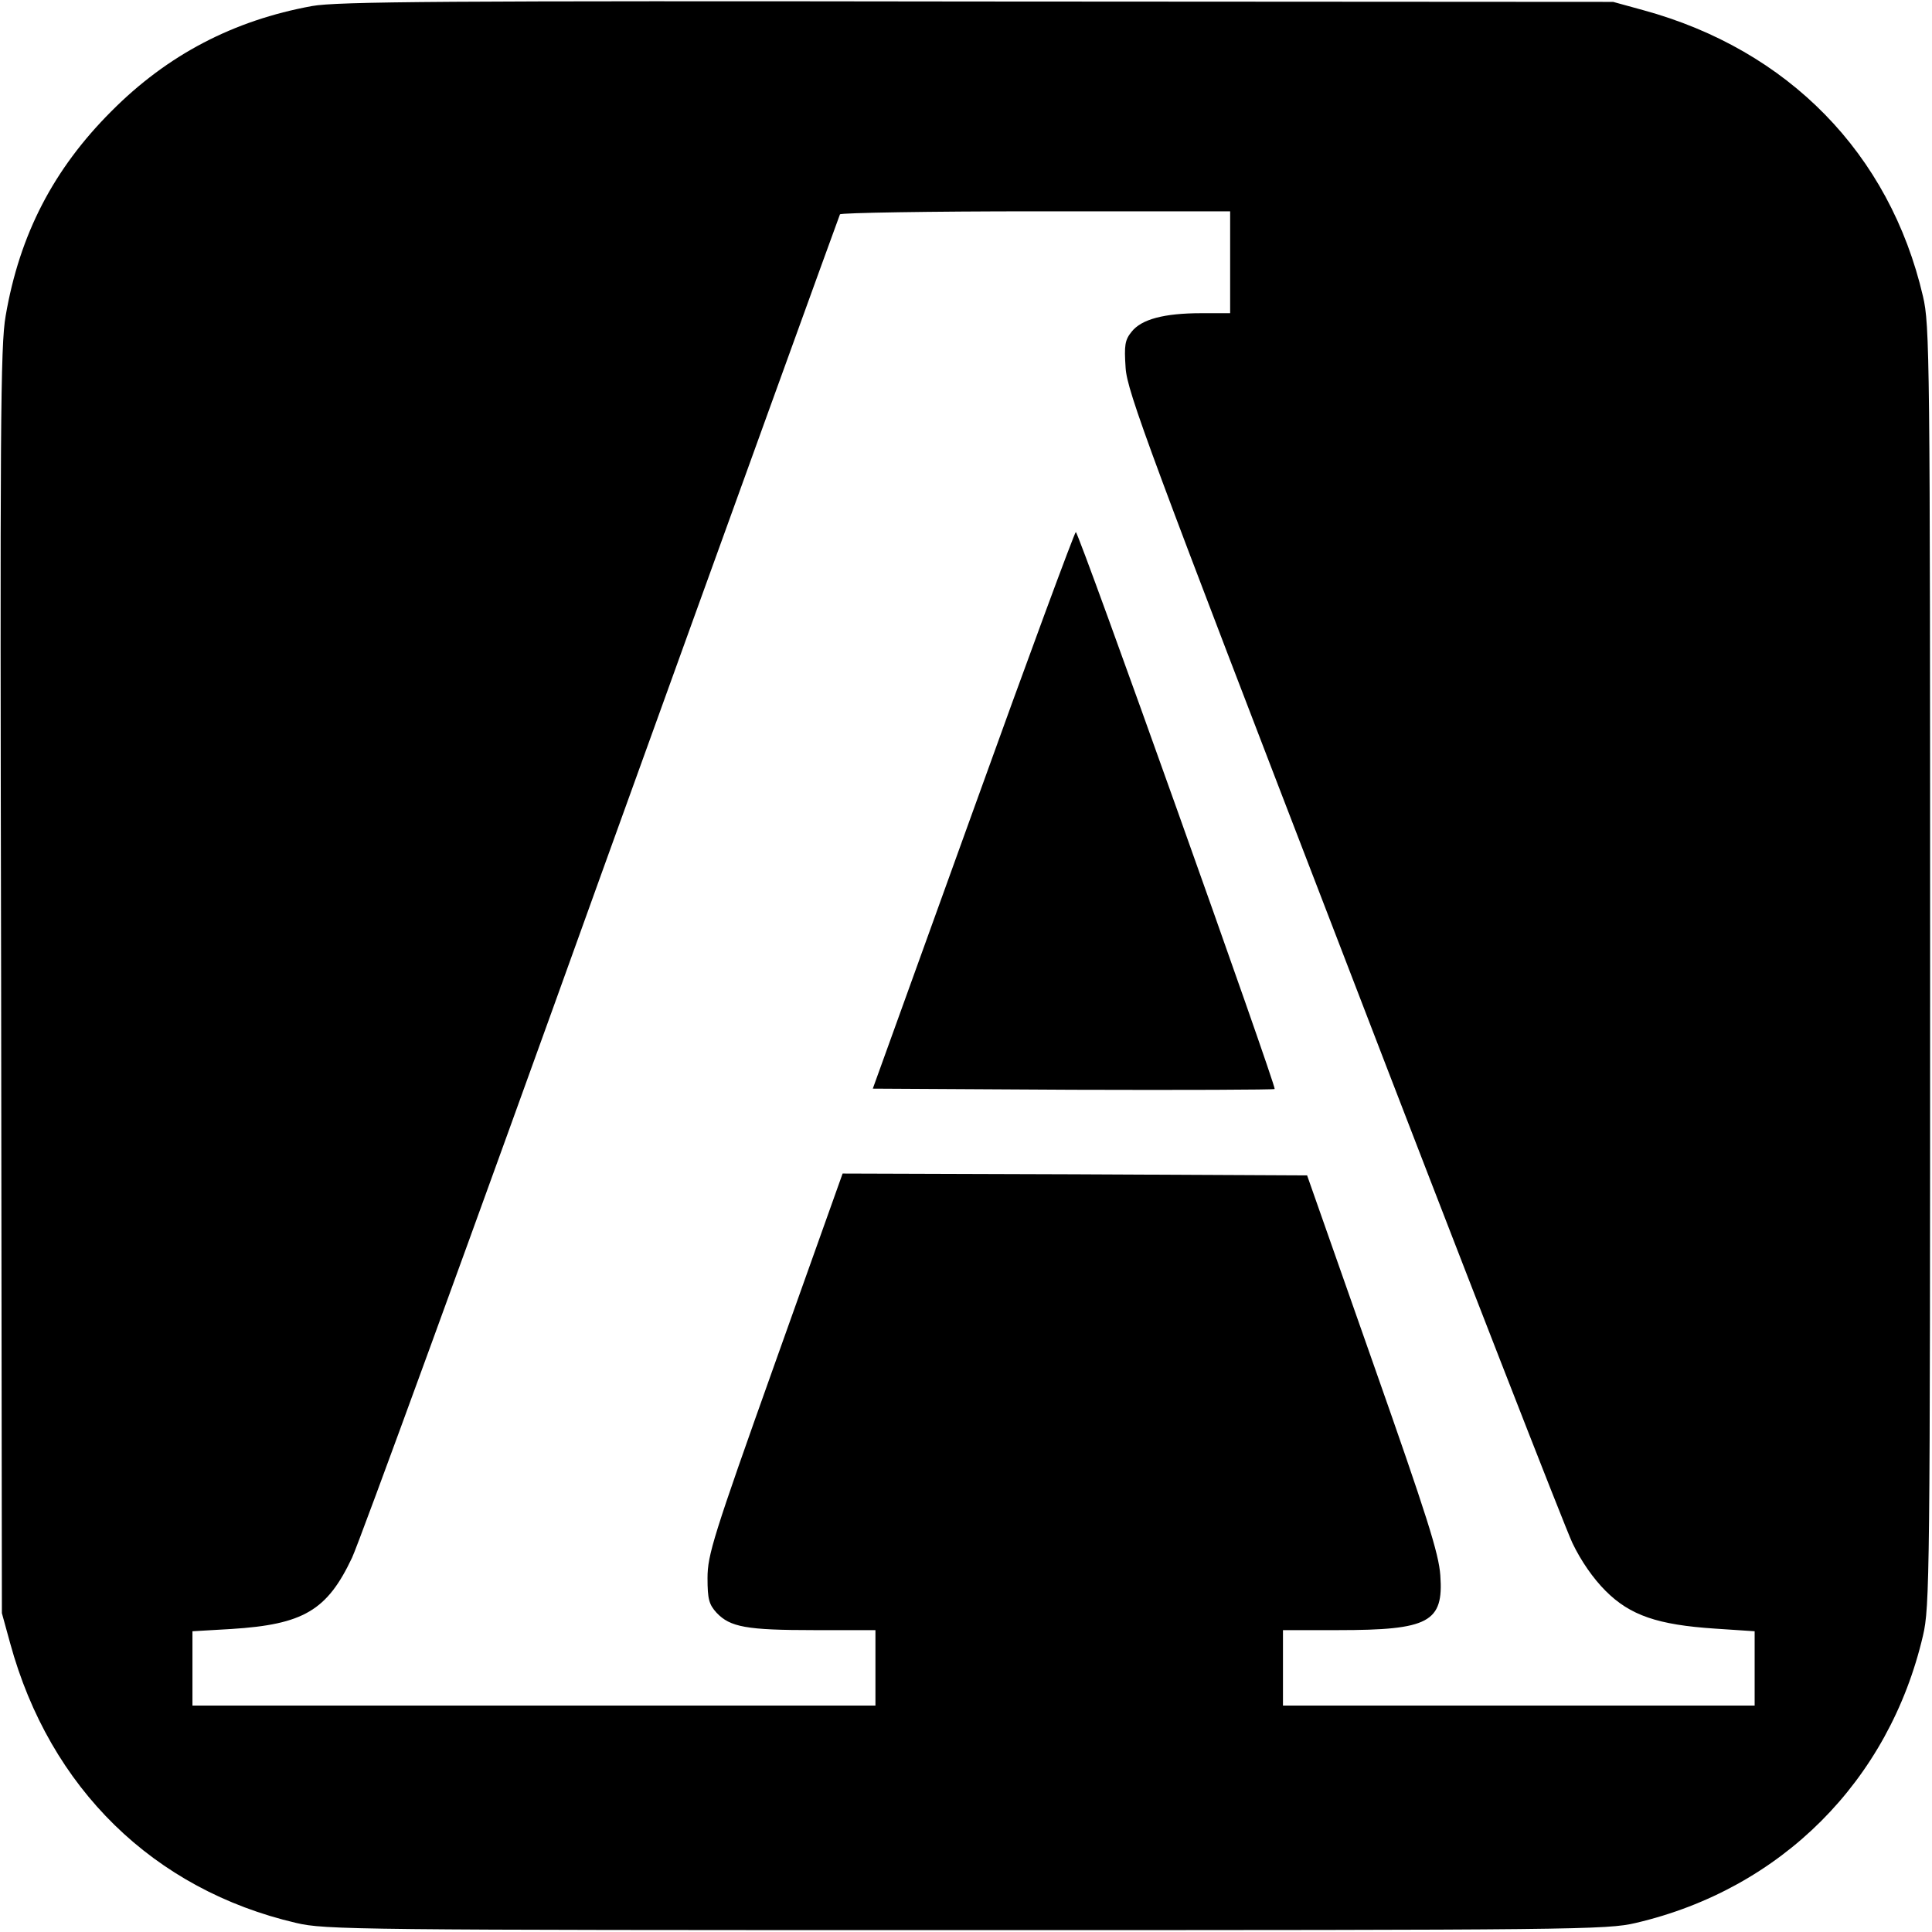 <?xml version="1.0" standalone="no"?>
<!DOCTYPE svg PUBLIC "-//W3C//DTD SVG 20010904//EN"
 "http://www.w3.org/TR/2001/REC-SVG-20010904/DTD/svg10.dtd">
<svg version="1.0" xmlns="http://www.w3.org/2000/svg"
 width="512pt" height="512pt" viewBox="0 0 512 512"
 preserveAspectRatio="xMidYMid meet">
<g transform="translate(0,512) scale(0.1,-0.1)"
fill="#000000" stroke="none">
<path d="M827 5104 c-208 -38 -383 -129 -532 -279 -153 -153 -243 -326 -280
-542 -14 -78 -15 -296 -12 -1764 l2 -1674 22 -80 c105 -384 380 -653 758 -741
76 -18 155 -19 1775 -19 1620 0 1699 1 1775 19 385 90 671 376 761 761 18 76
19 155 19 1775 0 1620 -1 1699 -19 1775 -88 378 -357 653 -741 758 l-80 22
-1685 1 c-1414 2 -1697 0 -1763 -12z m2433 -679 l0 -135 -76 0 c-99 0 -159
-16 -185 -49 -18 -22 -20 -36 -16 -96 4 -63 63 -221 577 -1555 314 -817 588
-1519 607 -1559 23 -48 55 -94 88 -127 65 -65 138 -90 290 -100 l105 -7 0 -98
0 -99 -625 0 -625 0 0 100 0 100 146 0 c241 0 280 21 271 145 -4 58 -35 156
-179 565 l-174 495 -615 3 -616 2 -179 -502 c-164 -460 -179 -509 -179 -570 0
-56 4 -70 24 -92 36 -38 79 -46 259 -46 l162 0 0 -100 0 -100 -905 0 -905 0 0
98 0 99 103 6 c191 12 254 49 320 189 19 40 317 856 661 1813 345 956 630
1743 632 1747 3 4 237 8 520 8 l514 0 0 -135z"/>
<path d="M2579 2972 l-266 -737 530 -3 c292 -1 532 0 535 2 5 6 -519 1476
-527 1476 -3 0 -126 -332 -272 -738z"/>
</g>
</svg>
